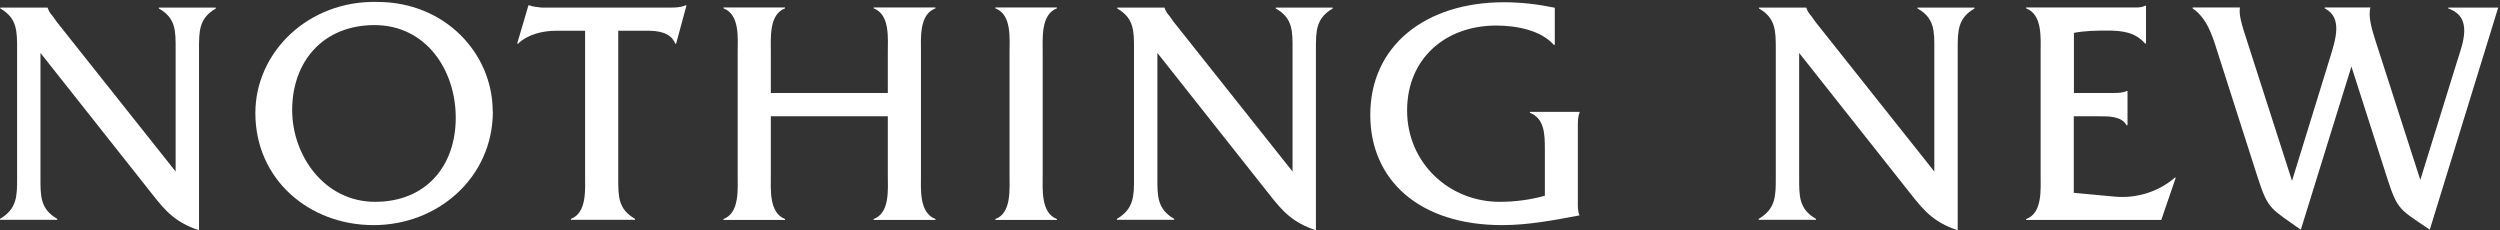 <svg width="1281" height="118" viewBox="0 0 1281 118" fill="none" xmlns="http://www.w3.org/2000/svg">
<rect x="0" y="0" width="1281" height="118" fill="#333333" stroke="none"/>
<path d="M20.739 91.168C20.739 100.45 20.582 107.08 29.347 112.15V112.618H0V112.15C8.765 107.002 8.765 100.372 8.765 91.168V25.18C8.765 15.898 8.765 9.268 0.157 4.354V3.886H24.417V4.042C25.121 5.992 25.747 6.85 26.921 8.176L29.269 11.452L89.998 87.892V25.18C89.998 15.898 90.154 9.268 81.389 4.354V3.886H110.58V4.354C101.971 9.346 101.971 15.898 101.971 25.18V118C90.154 114.022 85.067 108.562 77.711 99.124L20.739 27.13V91.168Z" fill="white"/>
<path d="M252.541 57.082C252.541 90.856 224.524 115.348 191.421 115.348C158.317 115.348 130.849 91.87 130.849 57.94C130.849 26.506 158.239 0.22 193.064 1C227.889 0.844 252.463 27.286 252.463 57.082H252.541ZM149.709 56.458C149.709 79.624 166.143 103.414 192.203 103.414C218.264 103.414 233.524 85.084 233.524 60.358C233.524 35.632 218.107 12.856 191.89 12.856C165.674 12.856 149.709 31.42 149.709 56.38V56.458Z" fill="white"/>
<path d="M316.791 91.168C316.791 100.606 316.635 107.08 325.4 112.15V112.618H292.531V112.15C300.827 109.03 299.809 96.94 299.809 89.452V15.742H285.175C278.053 15.742 270.54 17.536 265.454 22.372H264.984L270.775 2.716H271.245C273.201 3.574 275.393 3.574 277.584 3.886H343.634C346.452 3.886 349.112 3.73 351.304 2.716H351.773L346.451 22.372H345.982C343.791 16.6 337.217 15.742 331.739 15.742H316.791V91.168Z" fill="white"/>
<path d="M394.972 59.578V89.53C394.972 96.94 393.955 109.03 402.25 112.228V112.696H370.712V112.228C379.007 109.108 377.99 97.018 377.99 89.53V26.974C377.99 19.564 379.164 7.474 370.712 4.276V3.808H402.25V4.276C393.955 7.396 394.972 19.486 394.972 27.13V47.644H454.918V27.13C454.918 19.486 456.092 7.474 447.64 4.276V3.808H479.335V4.276C470.883 7.396 471.9 19.486 471.9 26.974V89.53C471.9 96.94 470.883 109.03 479.335 112.228V112.696H447.64V112.228C456.092 109.108 454.918 97.018 454.918 89.53V59.578H394.972Z" fill="white"/>
<path d="M517.29 27.13C517.29 19.486 518.464 7.474 510.012 4.276V3.808H541.55V4.276C533.255 7.396 534.272 19.642 534.272 27.13V89.53C534.272 96.94 533.255 109.03 541.55 112.228V112.696H510.012V112.228C518.308 109.264 517.29 97.018 517.29 89.53V27.13Z" fill="white"/>
<path d="M593.045 91.168C593.045 100.45 592.888 107.08 601.653 112.15V112.618H572.306V112.15C581.071 107.002 581.071 100.372 581.071 91.168V25.18C581.071 15.898 581.071 9.268 572.463 4.354V3.886H596.723V4.042C597.427 5.992 598.053 6.85 599.227 8.176L601.575 11.452L662.304 87.892V25.18C662.304 15.898 662.46 9.268 653.695 4.354V3.886H682.886V4.354C674.277 9.346 674.277 15.898 674.277 25.18V118C662.46 114.022 657.373 108.562 650.017 99.124L593.045 27.13V91.168Z" fill="white"/>
<path d="M796.674 22.996H796.204C789.396 15.352 776.796 13.09 766.623 13.09C740.719 13.09 720.998 29.938 720.998 56.614C720.998 83.29 742.284 103.414 768.501 103.414C776.17 103.414 784.074 102.4 791.587 100.294V76.504C791.587 68.86 791.431 60.748 783.918 57.784V57.316H809.352V57.784C808.491 59.734 808.491 62.386 808.491 64.882V102.946C808.491 105.442 808.335 108.094 809.352 110.356C796.048 112.852 783.135 115.348 769.675 115.348C727.18 115.348 702.137 92.182 702.137 58.954C702.059 23.386 730.467 1.156 770.614 1.156C779.379 1.156 788.066 2.17 796.674 3.964V22.996Z" fill="white"/>
<path d="M921.888 91.168C921.888 100.45 921.732 107.08 930.497 112.15V112.618H901.15V112.15C909.915 107.002 909.914 100.372 909.914 91.168V25.18C909.914 15.898 909.914 9.268 901.306 4.354V3.886H925.566V4.042C926.271 5.992 926.897 6.85 928.07 8.176L930.418 11.452L991.147 87.892V25.18C991.147 15.898 991.304 9.268 982.539 4.354V3.886H1011.73V4.354C1003.12 9.346 1003.12 15.898 1003.12 25.18V118C991.304 114.022 986.217 108.562 978.86 99.124L921.888 27.13V91.168Z" fill="white"/>
<path d="M1062.68 98.812L1083.73 100.762C1094.68 101.776 1106.11 98.266 1114.4 91.012H1114.87L1107.44 112.696H1038.18V112.228C1046.63 109.264 1045.62 97.018 1045.62 89.53V27.13C1045.62 19.486 1046.63 7.474 1038.18 4.276V3.808H1091.32C1094.14 3.808 1096.95 4.12 1099.14 2.95H1099.61V22.294H1099.14C1093.98 16.366 1087.17 15.664 1079.58 15.664C1073.79 15.664 1067.92 15.82 1062.68 16.834V47.644H1082.4C1085.06 47.644 1087.72 47.644 1089.67 46.63H1090.14V64.18H1089.67C1087.01 59.344 1080.05 59.578 1074.88 59.578H1062.6V98.812H1062.68Z" fill="white"/>
<path d="M1178.89 117.688C1163.79 106.768 1162.3 107.938 1156.82 90.856L1137.26 29.782C1134.28 20.656 1131.78 9.892 1123.48 4.276V3.808H1147.74C1147.12 7.474 1148.76 12.544 1149.7 15.742L1174.43 92.65L1193.84 29.782C1196.97 19.72 1200.33 8.956 1191.18 4.276V3.808H1214.58C1213.56 7.942 1214.73 13.246 1217.08 20.5L1240.17 92.182L1258.95 31.654C1261.92 22.216 1267.4 8.8 1254.49 4.354V3.886H1280.08L1245.02 117.688C1229.76 107.236 1228.58 108.094 1223.11 91.012L1204.87 34.072L1178.97 117.61L1178.89 117.688Z" fill="white"/>
</svg>
